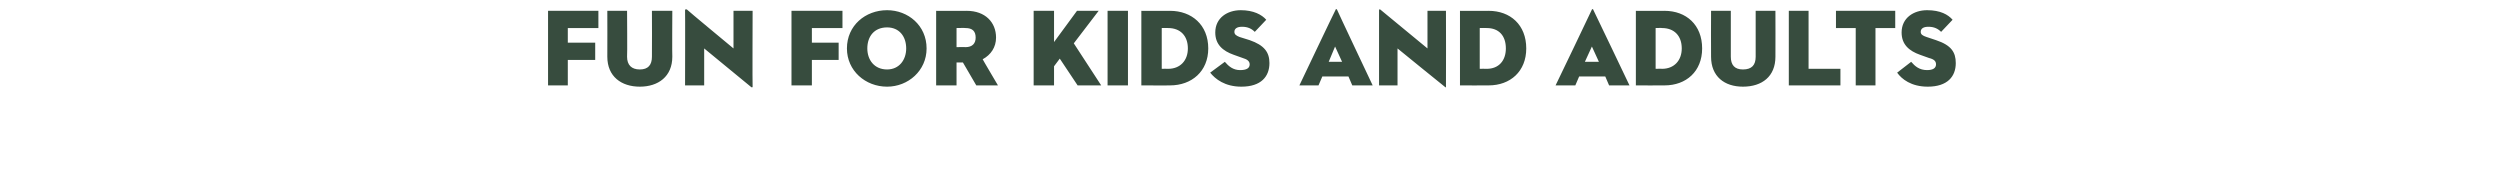 <?xml version="1.0" standalone="no"?><!DOCTYPE svg PUBLIC "-//W3C//DTD SVG 1.1//EN" "http://www.w3.org/Graphics/SVG/1.1/DTD/svg11.dtd"><svg xmlns="http://www.w3.org/2000/svg" version="1.1" width="392.3px" height="27.8px" viewBox="0 0 392.3 27.8">  <desc>Fun for kids and adults</desc>  <defs/>  <g id="Polygon154982">    <path d="M 86 1.7 L 93.9 1.7 L 93.9 4.4 L 89.1 4.4 L 89.1 6.7 L 93.4 6.7 L 93.4 9.4 L 89.1 9.4 L 89.1 13.4 L 86 13.4 L 86 1.7 Z M 95.3 8.9 C 95.32 8.89 95.3 1.7 95.3 1.7 L 98.4 1.7 C 98.4 1.7 98.45 8.86 98.4 8.9 C 98.4 10.2 99.1 10.9 100.4 10.9 C 101.7 10.9 102.3 10.2 102.3 8.9 C 102.33 8.86 102.3 1.7 102.3 1.7 L 105.5 1.7 C 105.5 1.7 105.46 8.89 105.5 8.9 C 105.5 12 103.3 13.6 100.4 13.6 C 97.5 13.6 95.3 12 95.3 8.9 Z M 110.5 7.6 L 110.5 13.4 L 107.5 13.4 C 107.5 13.4 107.53 1.57 107.5 1.6 C 107.5 1.5 107.6 1.4 107.8 1.5 C 107.77 1.53 115.1 7.6 115.1 7.6 L 115.1 1.7 L 118.1 1.7 C 118.1 1.7 118.06 13.59 118.1 13.6 C 118.1 13.7 118 13.8 117.8 13.6 C 117.82 13.62 110.5 7.6 110.5 7.6 Z M 124.2 1.7 L 132.2 1.7 L 132.2 4.4 L 127.4 4.4 L 127.4 6.7 L 131.6 6.7 L 131.6 9.4 L 127.4 9.4 L 127.4 13.4 L 124.2 13.4 L 124.2 1.7 Z M 132.9 7.6 C 132.9 4 135.8 1.6 139.2 1.6 C 142.5 1.6 145.4 4 145.4 7.6 C 145.4 11.1 142.5 13.6 139.2 13.6 C 135.8 13.6 132.9 11.1 132.9 7.6 Z M 142.2 7.6 C 142.2 5.7 141.1 4.3 139.2 4.3 C 137.2 4.3 136.1 5.7 136.1 7.6 C 136.1 9.4 137.2 10.9 139.2 10.9 C 141.1 10.9 142.2 9.4 142.2 7.6 Z M 150.1 13.4 L 146.9 13.4 L 146.9 1.7 C 146.9 1.7 151.66 1.72 151.7 1.7 C 154.6 1.7 156.3 3.5 156.3 5.9 C 156.3 7.4 155.5 8.6 154.2 9.3 C 154.16 9.27 156.6 13.4 156.6 13.4 L 153.2 13.4 L 151.1 9.8 L 150.1 9.8 L 150.1 13.4 Z M 151.5 7.4 C 152.6 7.4 153.1 6.8 153.1 5.9 C 153.1 4.9 152.6 4.4 151.5 4.4 C 151.51 4.37 150.1 4.4 150.1 4.4 L 150.1 7.4 C 150.1 7.4 151.51 7.36 151.5 7.4 Z M 169 1.7 L 172.4 1.7 L 168.5 6.8 L 172.8 13.4 L 169.1 13.4 L 166.3 9.2 L 165.4 10.4 L 165.4 13.4 L 162.2 13.4 L 162.2 1.7 L 165.4 1.7 L 165.4 6.6 L 169 1.7 Z M 173.8 1.7 L 177 1.7 L 177 13.4 L 173.8 13.4 L 173.8 1.7 Z M 179.1 1.7 C 179.1 1.7 183.65 1.72 183.6 1.7 C 187 1.7 189.6 3.9 189.6 7.6 C 189.6 11.2 187 13.4 183.6 13.4 C 183.65 13.42 179.1 13.4 179.1 13.4 L 179.1 1.7 Z M 183.3 10.8 C 185.2 10.8 186.4 9.5 186.4 7.6 C 186.4 5.6 185.2 4.4 183.3 4.4 C 183.3 4.37 182.3 4.4 182.3 4.4 L 182.3 10.8 C 182.3 10.8 183.3 10.77 183.3 10.8 Z M 189.9 11.4 C 189.9 11.4 192.2 9.7 192.2 9.7 C 192.8 10.4 193.5 11 194.6 11 C 195.6 11 196.1 10.7 196.1 10.1 C 196.1 9.6 195.7 9.3 195 9.1 C 195 9.1 193.6 8.6 193.6 8.6 C 191.9 8 190.7 7 190.7 5.1 C 190.7 2.8 192.6 1.6 194.7 1.6 C 196.7 1.6 198 2.3 198.7 3.1 C 198.7 3.1 196.9 5 196.9 5 C 196.4 4.5 195.8 4.2 194.9 4.2 C 194.1 4.2 193.7 4.5 193.7 5 C 193.7 5.4 194 5.6 194.5 5.8 C 194.5 5.8 196.1 6.3 196.1 6.3 C 198.4 7.1 199.2 8.2 199.2 9.9 C 199.2 12 197.9 13.6 194.8 13.6 C 192.2 13.6 190.7 12.4 189.9 11.4 Z M 211.6 12 L 207.5 12 L 206.9 13.4 L 203.9 13.4 C 203.9 13.4 209.56 1.51 209.6 1.5 C 209.6 1.4 209.7 1.4 209.8 1.5 C 209.77 1.51 215.4 13.4 215.4 13.4 L 212.2 13.4 L 211.6 12 Z M 208.5 9.7 L 210.6 9.7 L 209.5 7.3 L 208.5 9.7 Z M 219.3 7.6 L 219.3 13.4 L 216.4 13.4 C 216.4 13.4 216.4 1.57 216.4 1.6 C 216.4 1.5 216.5 1.4 216.6 1.5 C 216.64 1.53 224 7.6 224 7.6 L 224 1.7 L 226.9 1.7 C 226.9 1.7 226.93 13.59 226.9 13.6 C 226.9 13.7 226.9 13.8 226.7 13.6 C 226.69 13.62 219.3 7.6 219.3 7.6 Z M 229.1 1.7 C 229.1 1.7 233.61 1.72 233.6 1.7 C 237 1.7 239.5 3.9 239.5 7.6 C 239.5 11.2 237 13.4 233.6 13.4 C 233.61 13.42 229.1 13.4 229.1 13.4 L 229.1 1.7 Z M 233.3 10.8 C 235.2 10.8 236.3 9.5 236.3 7.6 C 236.3 5.6 235.2 4.4 233.3 4.4 C 233.26 4.37 232.2 4.4 232.2 4.4 L 232.2 10.8 C 232.2 10.8 233.26 10.77 233.3 10.8 Z M 251.9 12 L 247.8 12 L 247.2 13.4 L 244.1 13.4 C 244.1 13.4 249.83 1.51 249.8 1.5 C 249.9 1.4 250 1.4 250 1.5 C 250.03 1.51 255.7 13.4 255.7 13.4 L 252.5 13.4 L 251.9 12 Z M 248.7 9.7 L 250.9 9.7 L 249.8 7.3 L 248.7 9.7 Z M 256.7 1.7 C 256.7 1.7 261.19 1.72 261.2 1.7 C 264.6 1.7 267.1 3.9 267.1 7.6 C 267.1 11.2 264.6 13.4 261.2 13.4 C 261.19 13.42 256.7 13.4 256.7 13.4 L 256.7 1.7 Z M 260.8 10.8 C 262.7 10.8 263.9 9.5 263.9 7.6 C 263.9 5.6 262.7 4.4 260.8 4.4 C 260.85 4.37 259.8 4.4 259.8 4.4 L 259.8 10.8 C 259.8 10.8 260.85 10.77 260.8 10.8 Z M 268.5 8.9 C 268.47 8.89 268.5 1.7 268.5 1.7 L 271.6 1.7 C 271.6 1.7 271.6 8.86 271.6 8.9 C 271.6 10.2 272.2 10.9 273.5 10.9 C 274.9 10.9 275.5 10.2 275.5 8.9 C 275.49 8.86 275.5 1.7 275.5 1.7 L 278.6 1.7 C 278.6 1.7 278.62 8.89 278.6 8.9 C 278.6 12 276.5 13.6 273.5 13.6 C 270.6 13.6 268.5 12 268.5 8.9 Z M 280.7 1.7 L 283.8 1.7 L 283.8 10.8 L 288.8 10.8 L 288.8 13.4 L 280.7 13.4 L 280.7 1.7 Z M 291.2 4.4 L 288.1 4.4 L 288.1 1.7 L 297.4 1.7 L 297.4 4.4 L 294.3 4.4 L 294.3 13.4 L 291.2 13.4 L 291.2 4.4 Z M 297.7 11.4 C 297.7 11.4 299.9 9.7 299.9 9.7 C 300.5 10.4 301.2 11 302.4 11 C 303.3 11 303.8 10.7 303.8 10.1 C 303.8 9.6 303.5 9.3 302.7 9.1 C 302.7 9.1 301.3 8.6 301.3 8.6 C 299.6 8 298.4 7 298.4 5.1 C 298.4 2.8 300.3 1.6 302.4 1.6 C 304.5 1.6 305.7 2.3 306.4 3.1 C 306.4 3.1 304.6 5 304.6 5 C 304.1 4.5 303.5 4.2 302.6 4.2 C 301.8 4.2 301.4 4.5 301.4 5 C 301.4 5.4 301.7 5.6 302.3 5.8 C 302.3 5.8 303.8 6.3 303.8 6.3 C 306.2 7.1 306.9 8.2 306.9 9.9 C 306.9 12 305.6 13.6 302.5 13.6 C 299.9 13.6 298.4 12.4 297.7 11.4 Z " stroke="none" fill="#374c3e"/>  </g></svg>